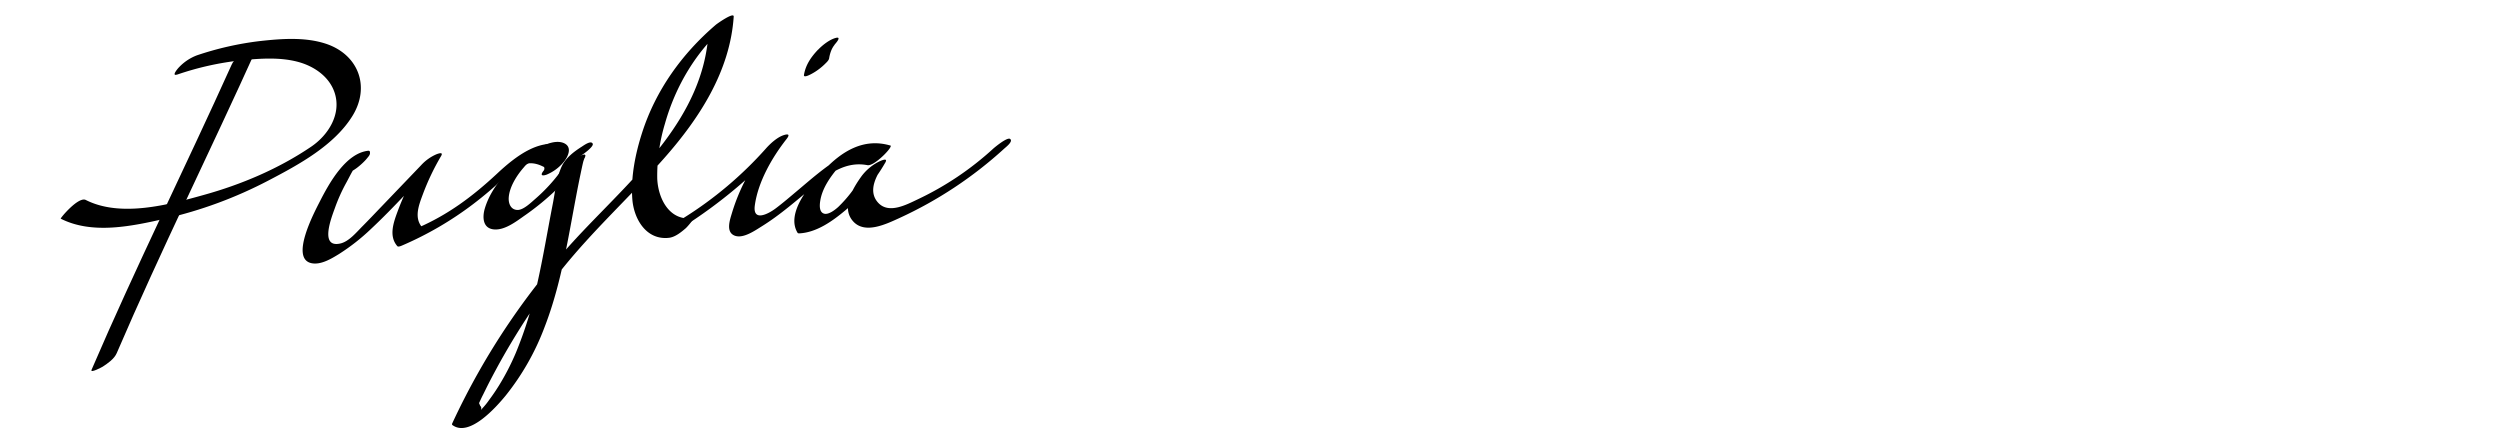 <svg xmlns="http://www.w3.org/2000/svg" viewBox="0 0 1006.03 179.19"><defs><style>.cls-1{fill:none;}</style></defs><title>Asset 51</title><g id="Layer_2" data-name="Layer 2"><g id="Layer_1-2" data-name="Layer 1"><path d="M93.23,26C74.71,67.06,54.62,107.42,36.84,148.82c-.67,1.56,4.36-1.17,4.53-1.29,2-1.31,4.61-3.11,5.6-5.42,17.78-41.39,37.86-81.76,56.38-122.82.69-1.53-4.36,1.18-4.53,1.29-2,1.33-4.55,3.11-5.59,5.42Z"/><path d="M71.35,30a117.87,117.87,0,0,1,26-5.75c7.39-.74,15.44-1.29,22.69.68,6.38,1.74,12.52,5.91,14.64,12.45,2.77,8.57-2.59,17-9.46,21.65-13.09,8.87-28.07,15.22-43.27,19.43-14.25,4-33.47,9.11-47.45,2C31.54,79,24.14,87.87,24.44,88c12.79,6.48,28.69,3,42,0A172.41,172.41,0,0,0,108.1,72.6c12-6.27,26.44-14.08,33.76-26s2.22-24.87-11-29.09c-8.25-2.64-17.66-1.94-26.14-1a125.26,125.26,0,0,0-25.57,5.79A19.44,19.44,0,0,0,72,27.11c-.54.54-3.19,3.72-.67,2.87Z"/><path d="M138.14,69.23l.37.19c2.37,1.17,7.86-4,9.16-5.68.81-1,1.54-1.65,1.09-2.93l-.41-.16c-9.19.84-15.95,13.2-19.64,20.42-2.27,4.45-12.12,23-3.36,24.84,3.77.78,8-1.8,11.06-3.68a83.31,83.31,0,0,0,13-10.21c9.28-8.7,17.81-18.3,26.61-27.47l-8,3.66a105.87,105.87,0,0,0-7.91,16.58c-1.67,4.52-3.81,10.15-.22,14.26.41.47,1.76-.2,2.06-.32a136,136,0,0,0,28.39-16.55,145.15,145.15,0,0,0,12.28-10.43c4.67-4.42,9.14-8.1,15.82-4.77,3,1.48,10.33-7.43,10-7.57-10.3-5.13-21.22,3.75-28.42,10.47-9.83,9.16-19.76,16.59-32.19,21.93l2.06-.32c-3.41-3.91-1.27-9.14.31-13.41a96,96,0,0,1,7.3-15.28c1-1.72-.88-1.08-1.8-.75a18,18,0,0,0-6.21,4.41l-16,16.69c-2.51,2.61-5,5.26-7.55,7.82s-5.48,6.17-8.91,7c-8.6,2-3.6-10.53-2.25-14.29a68.82,68.82,0,0,1,4.62-10.25c1.39-2.5,3.3-6.73,5.42-8.65l-6.76,3.89.81.29.89-1.89-.39.5,9.16-5.68-.38-.18c-3-1.48-10.31,7.43-10,7.56Z"/><path d="M227,65c1.72-2.19,3.4-6-.25-7.48-3.86-1.51-9.23,1.42-12.35,3.42C206.2,66.19,198,74.26,195.12,83.82c-1,3.29-1,7.85,3.33,8.46,4.5.64,9.4-3.25,12.85-5.66a103.65,103.65,0,0,0,23.9-23.16c1.63-2.19-2.45-.42-2.94-.16a20.63,20.63,0,0,0-6.57,5.58,68,68,0,0,1-10.18,11.06c-1.68,1.45-4.76,4.51-7.16,4.55-2.83,0-3.79-2.63-3.63-5,.3-4.37,3.36-9.11,6.18-12.26a5.43,5.43,0,0,1,5.25-2.13c1.08.19,3.9,2,2.57,3.65s-.8,2.21,1.17,1.56A17.78,17.78,0,0,0,227,65Z"/><path d="M234,59.09c-3.2,2.06-6.44,4.52-8.06,8.08-2,4.52-2.56,10.11-3.52,15-2.1,10.74-3.87,21.55-6.28,32.23a160.37,160.37,0,0,1-8.57,27.6,97.31,97.31,0,0,1-6.81,13.19c-1.21,1.94-2.48,3.83-3.85,5.65a29.3,29.3,0,0,1-2.75,3.43l-1.08,1.23a1.44,1.44,0,0,0,.15-2.22l-.45-1.06c.51-1.12,1-2.23,1.58-3.33l1.56-3.16q1.78-3.54,3.66-7c2.5-4.65,5.15-9.23,7.91-13.73A265.94,265.94,0,0,1,225,109.77c12.93-16.46,28.42-30.44,42.25-46.09,14.21-16.07,26.55-35.07,28-57,.13-2-6.71,2.87-7.2,3.29-13.59,11.62-24.18,26.36-29.67,43.47-2.71,8.44-4.61,17.86-3.92,26.76.62,8,5.67,16.55,14.78,15.49,2.48-.29,4.92-2.3,6.75-3.88.36-.31,3.94-4.17,2.49-4-9.25,1.08-13.7-8.12-14-16a72.79,72.79,0,0,1,3.11-22.07c4.27-15.17,12.7-29.37,24.72-39.65l-7.2,3.29c-2.22,33.91-29,56.86-50.76,79.86a288.27,288.27,0,0,0-52.43,77.28l0,.42c6.79,5.32,17.73-7.09,21.54-11.72a100.51,100.51,0,0,0,15.75-27.76c4.23-10.94,6.88-22.39,9.14-33.88,1.2-6.14,2.29-12.3,3.46-18.45.58-3.07,1.18-6.14,1.83-9.2.32-1.53.64-3.06,1-4.59.48-2,2.28-4.67-1.72-2.09.89-.57,6.19-4.14,5.59-5.43-.68-1.48-3.61.7-4.53,1.29Z"/><path d="M274.18,91.76A196.79,196.79,0,0,0,316.49,56l-8.28,3.79a76.66,76.66,0,0,0-13.59,25.68c-.82,2.78-2.73,7.86,1,9.35,3.42,1.35,8.23-2.07,10.94-3.75,7.53-4.67,14.15-10.58,21-16.2,6.29-5.2,12.94-10.06,21.52-8.4,2.76.53,10.48-7.52,9.24-7.89-10.82-3.23-19.71,2.39-27,10.15C326.18,74.11,316,85.7,321,93.76l.4.16c7.17-.25,13.79-5.07,19.07-9.53a71.29,71.29,0,0,0,15.8-19c1.31-2.28-2.26-.52-2.94-.16a20,20,0,0,0-6.57,5.58c-3.45,4.79-8.46,12.78-3.39,18.32,4.79,5.24,13.44.94,18.55-1.38A163.62,163.62,0,0,0,404,59.91c.81-.74,3.82-3,2.48-4-1.12-.85-6.16,3.34-6.76,3.88a122.15,122.15,0,0,1-30.31,20.38c-4.5,2.12-11.7,6.08-16,1.44-4.63-5-.28-11.81,2.86-16.17l-9.51,5.42a50.52,50.52,0,0,1-9.47,12.45c-1.18,1.07-3.78,3.14-5.58,2.69-2.17-.55-1.9-3.6-1.61-5.32.81-4.94,4-9.48,7.16-13.19a15.49,15.49,0,0,1,1.79-2c-1.35,1.11.55,0,1.43-.12a19.33,19.33,0,0,1,8.62,1.06l9.24-7.89c-14-2.69-27.53,9.86-37.32,18.07-2.95,2.47-5.86,5-8.95,7.31s-9.23,5.4-8.32-1.26c1.3-9.51,6.94-19.29,12.76-26.7,1.44-1.83.8-2.21-1.18-1.56-2.59.85-5.31,3.35-7.1,5.35a152.53,152.53,0,0,1-33,27.87c-.89.56-6.18,4.14-5.59,5.42.68,1.49,3.6-.7,4.53-1.28Z"/><path d="M329.18,20c-2.77,2.91-5,6.11-5.65,10.14-.28,1.74,4.2-1.06,4.53-1.28a24.11,24.11,0,0,0,3.79-3c.62-.63,1.66-1.49,1.81-2.4a13.91,13.91,0,0,1,1-3.51,10.13,10.13,0,0,1,.72-1.29c0-.05.94-1.19.31-.54.51-.53,3.23-3.54.66-2.87s-5.4,2.93-7.16,4.78Z"/><rect class="cls-1" x="0.02" y="0.1" width="1006" height="179"/></g></g></svg>